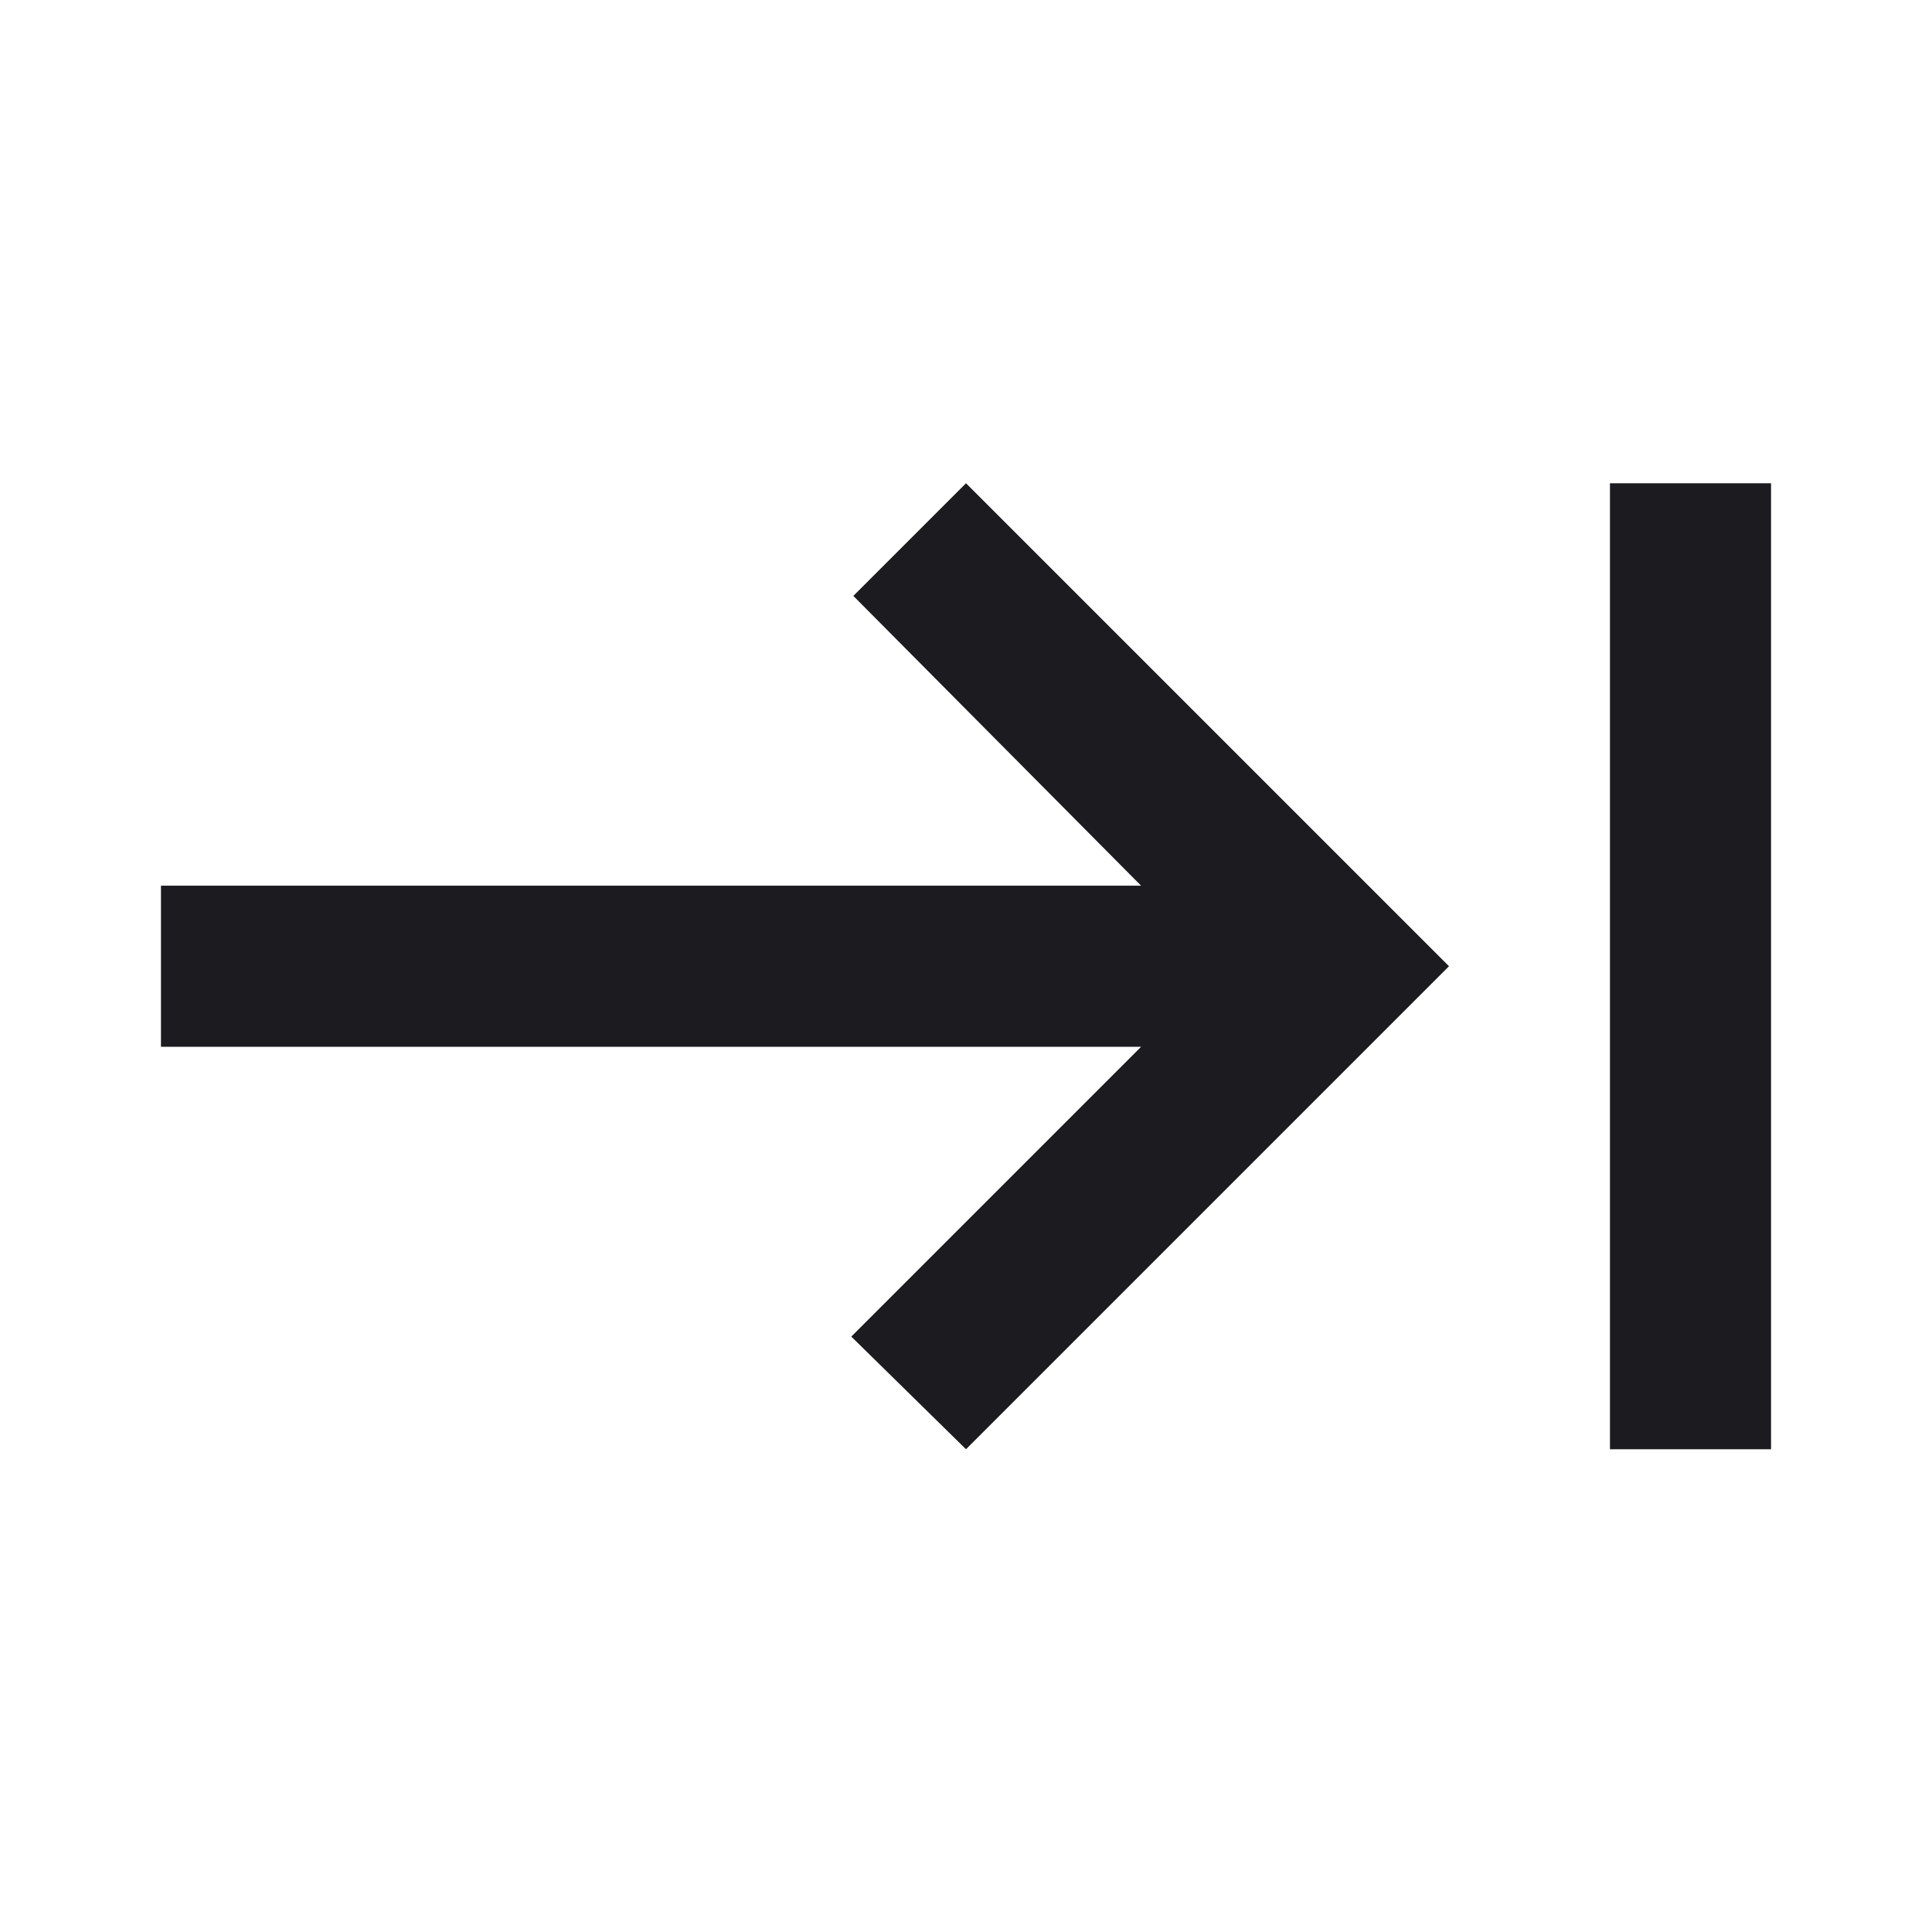 <svg width="16" height="16" viewBox="0 0 16 16" fill="none" xmlns="http://www.w3.org/2000/svg">
<mask id="mask0_536_11836" style="mask-type:alpha" maskUnits="userSpaceOnUse" x="0" y="0" width="16" height="17">
<rect y="0.002" width="16" height="16" fill="#D9D9D9"/>
</mask>
<g mask="url(#mask0_536_11836)">
<path d="M13.333 12.002V4.002H14.667V12.002H13.333ZM8 12.002L7.05 11.069L9.45 8.669H1.333V7.335H9.45L7.067 4.935L8 4.002L12 8.002L8 12.002Z" fill="#1C1B1F"/>
</g>
</svg>

